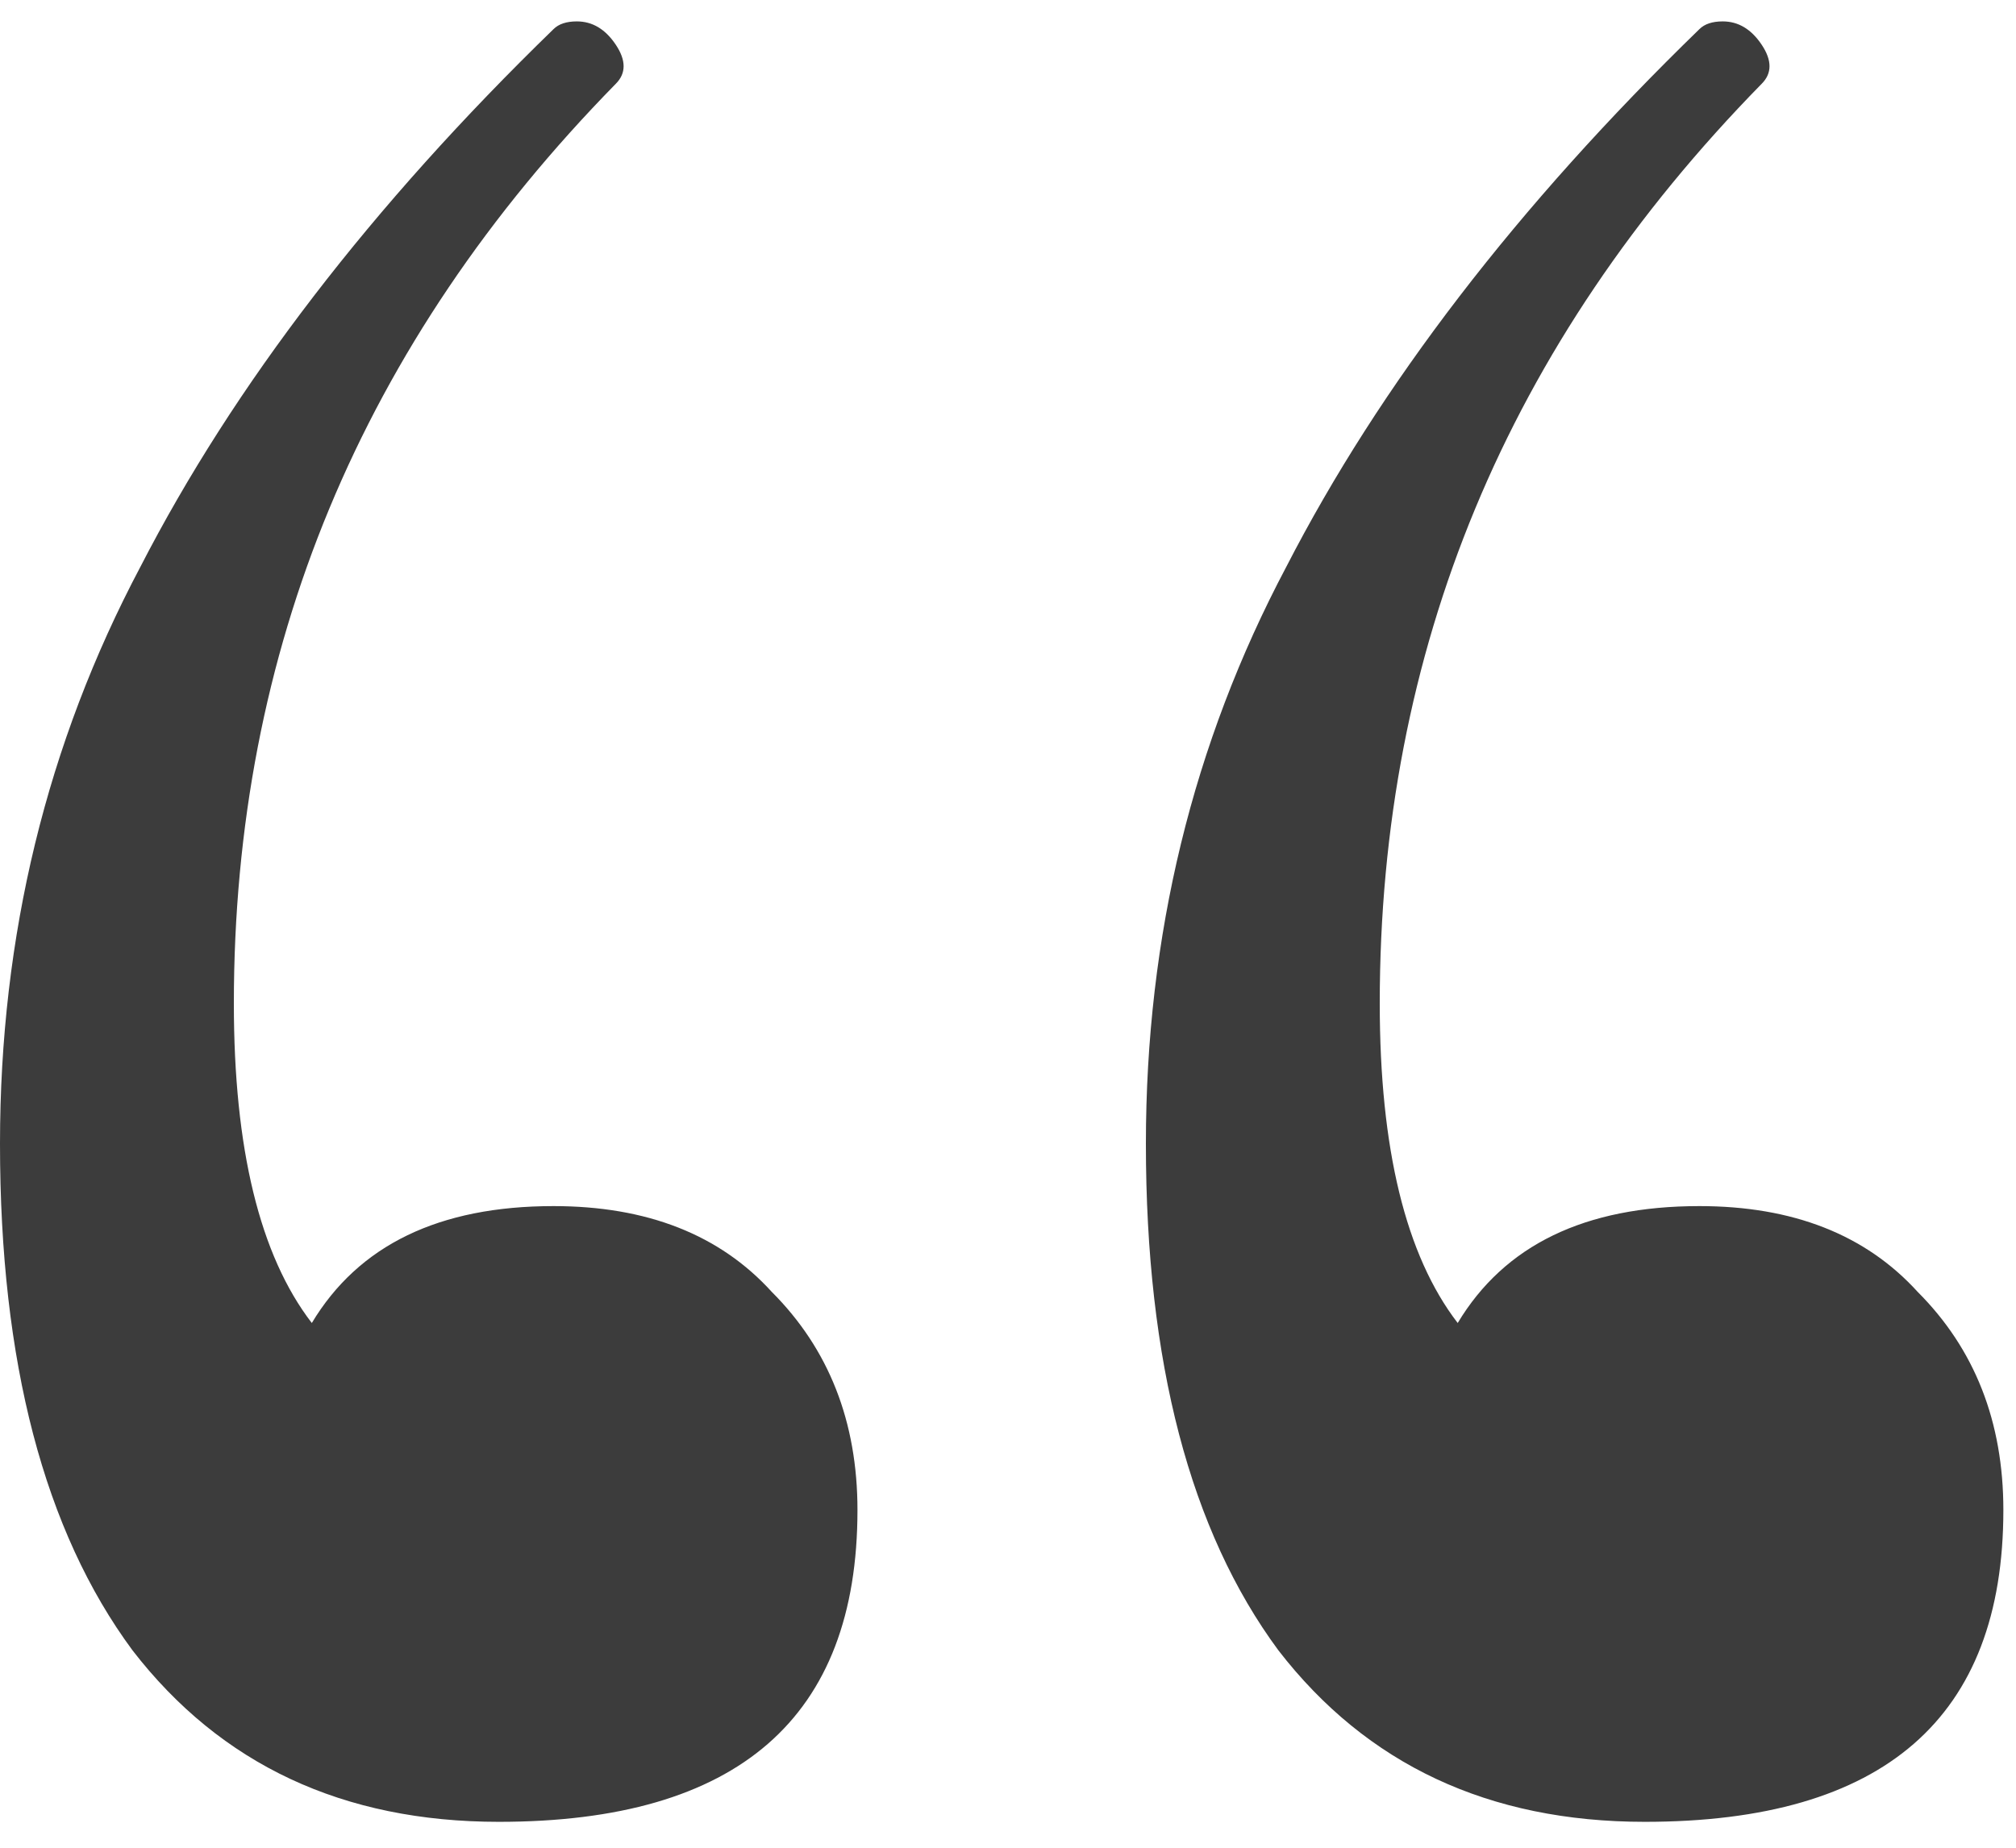 <svg xmlns="http://www.w3.org/2000/svg" width="60" height="55" viewBox="0 0 60 55" fill="none"><g clip-path="url(#clip0_4507_890)"><path d="M16.472 35.901C19.256 35.901 21.421 36.751 22.968 38.453C24.669 40.154 25.52 42.319 25.52 44.949C25.52 51.135 21.963 54.229 14.848 54.229C10.208 54.229 6.573 52.527 3.944 49.125C1.315 45.567 0 40.541 0 34.045C0 27.858 1.392 22.135 4.176 16.877C6.96 11.463 11.059 6.127 16.472 0.869C16.627 0.714 16.859 0.637 17.168 0.637C17.632 0.637 18.019 0.869 18.328 1.333C18.637 1.797 18.637 2.183 18.328 2.493C10.749 10.226 6.96 19.351 6.96 29.869C6.96 34.199 7.733 37.37 9.28 39.381C10.672 37.061 13.069 35.901 16.472 35.901ZM50.576 35.901C53.36 35.901 55.525 36.751 57.072 38.453C58.773 40.154 59.624 42.319 59.624 44.949C59.624 51.135 56.067 54.229 48.952 54.229C44.312 54.229 40.677 52.527 38.048 49.125C35.419 45.567 34.104 40.541 34.104 34.045C34.104 27.858 35.496 22.135 38.28 16.877C41.064 11.463 45.163 6.127 50.576 0.869C50.731 0.714 50.963 0.637 51.272 0.637C51.736 0.637 52.123 0.869 52.432 1.333C52.741 1.797 52.741 2.183 52.432 2.493C44.853 10.226 41.064 19.351 41.064 29.869C41.064 34.199 41.837 37.37 43.384 39.381C44.776 37.061 47.173 35.901 50.576 35.901Z" fill="#3C3C3C"></path></g><defs><clipPath id="clip0_4507_890"><rect width="60" height="55" fill="white"></rect></clipPath></defs></svg>